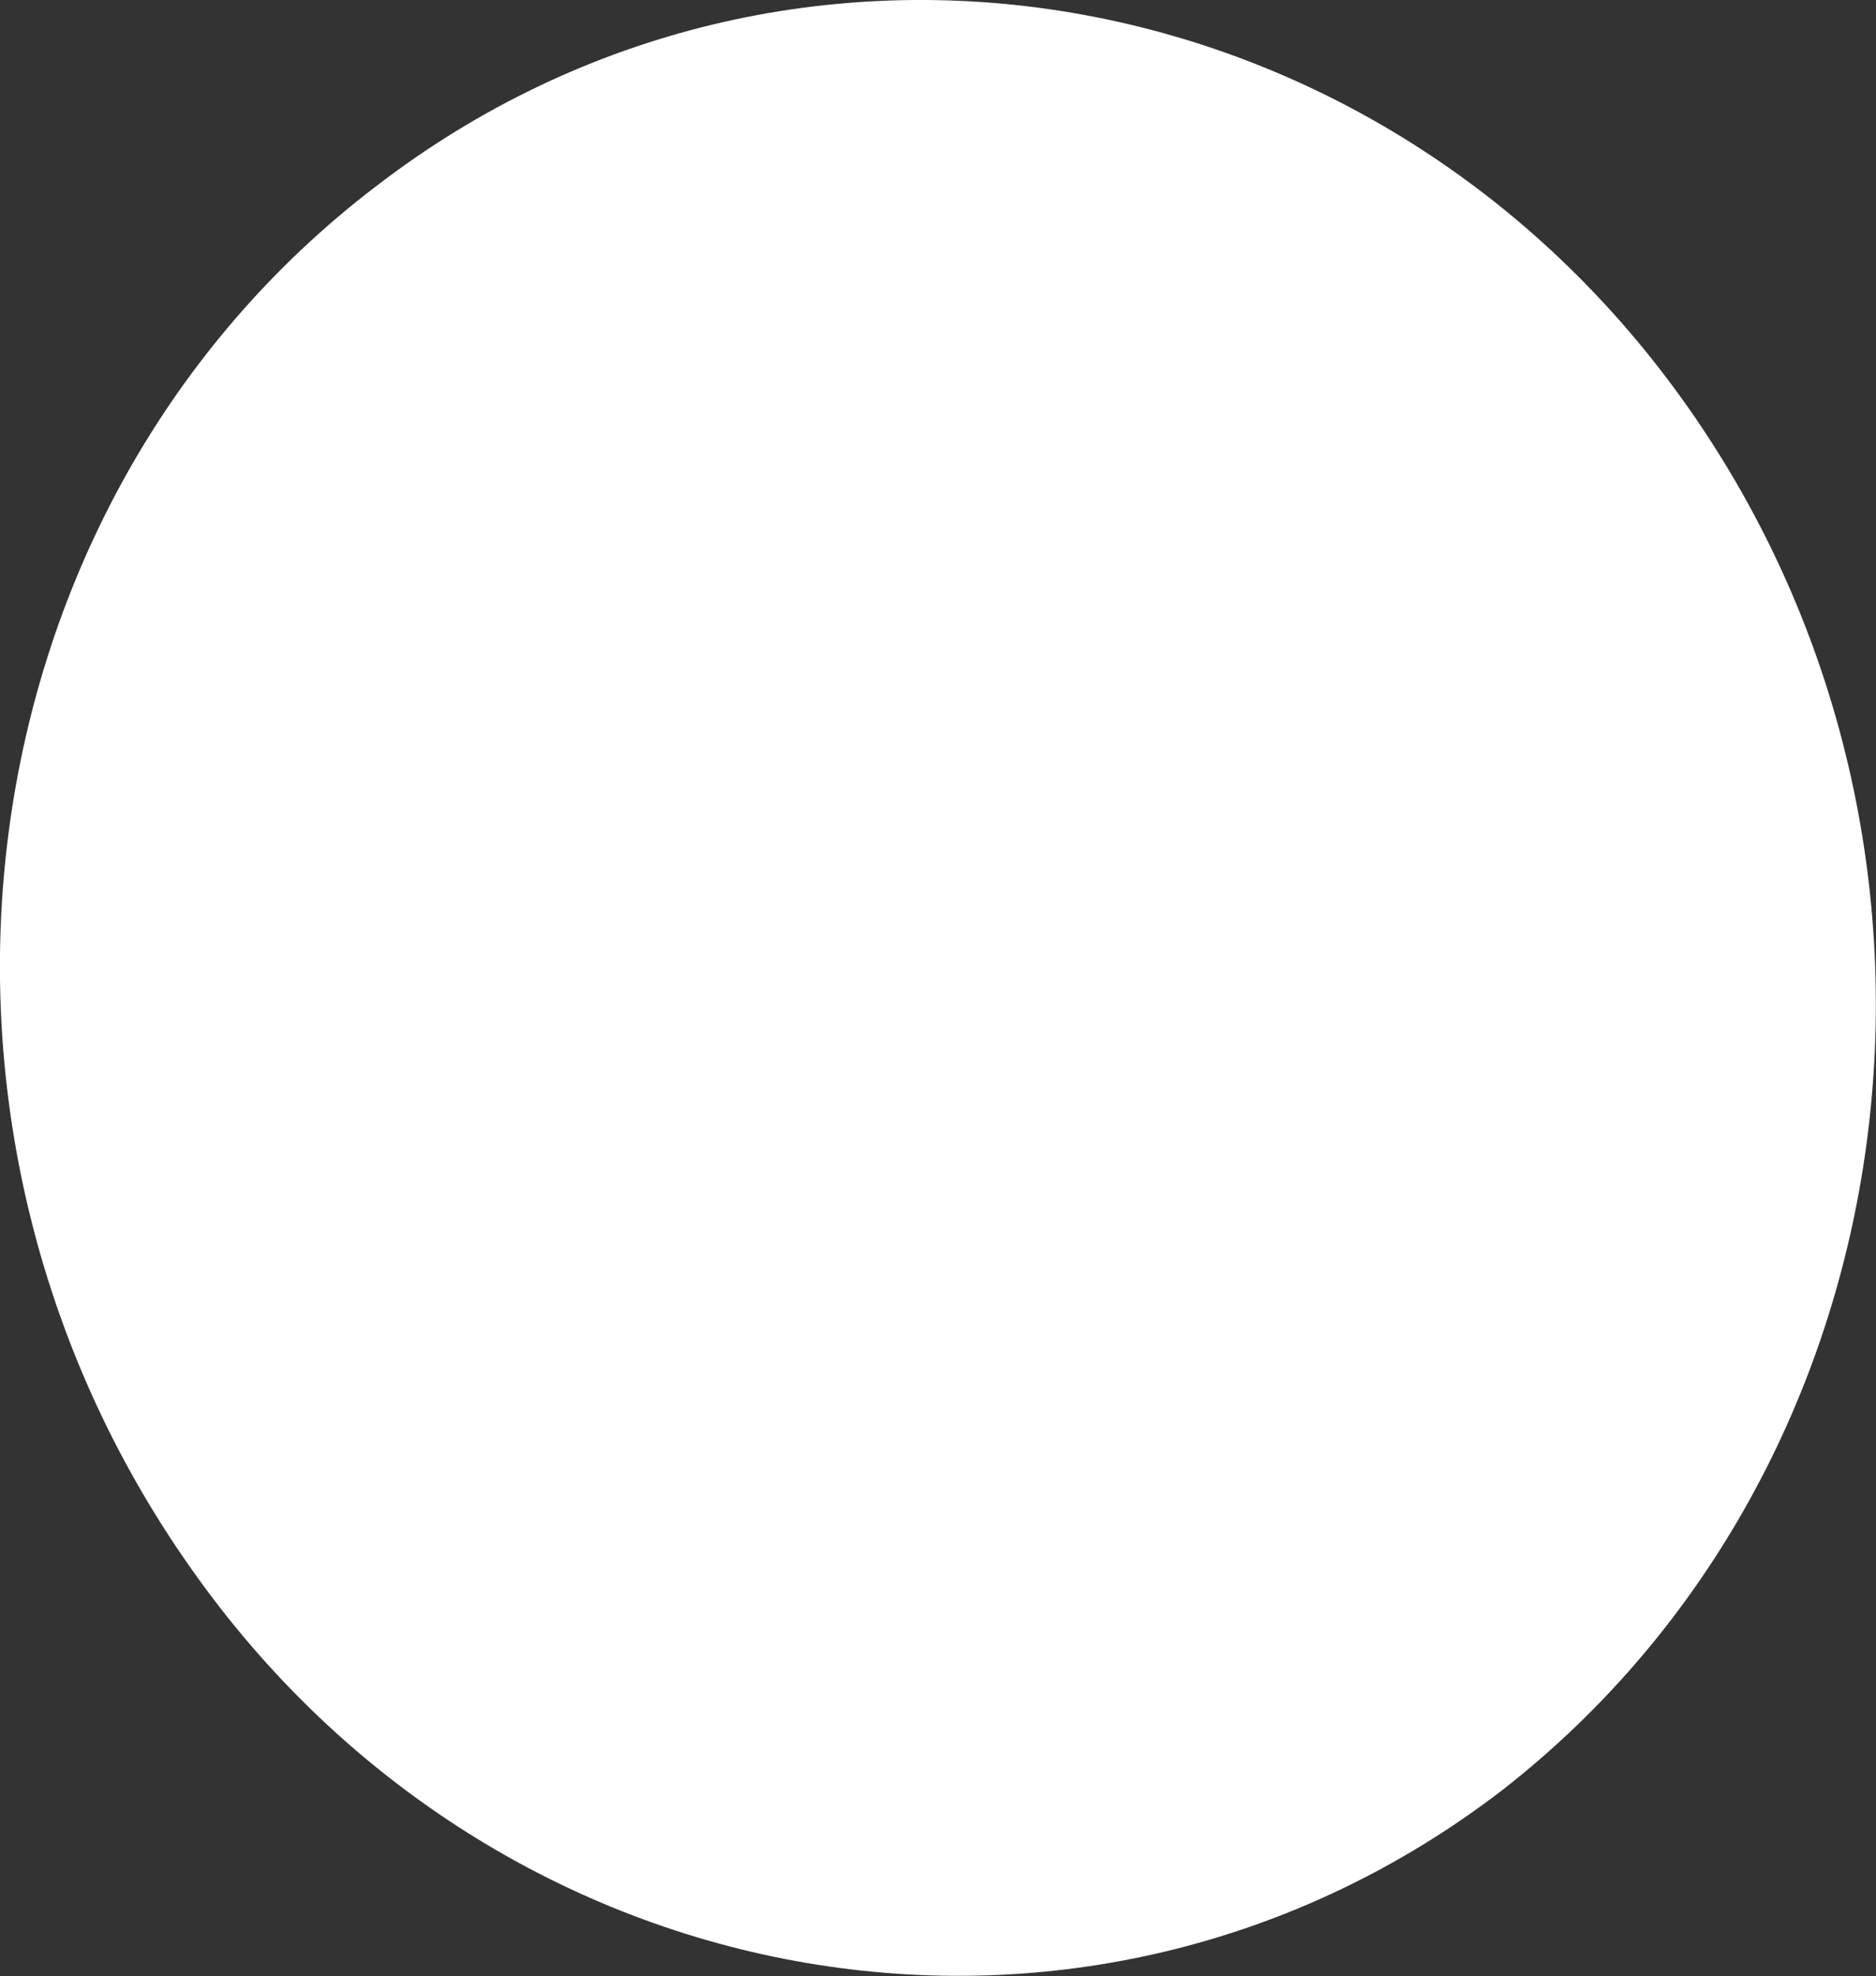 <?xml version="1.0" encoding="UTF-8" standalone="no"?>
<!-- Created with Inkscape (http://www.inkscape.org/) -->

<svg
   xmlns:dc="http://purl.org/dc/elements/1.1/"
   xmlns:cc="http://creativecommons.org/ns#"
   xmlns:rdf="http://www.w3.org/1999/02/22-rdf-syntax-ns#"
   xmlns:svg="http://www.w3.org/2000/svg"
   xmlns="http://www.w3.org/2000/svg"
   xmlns:sodipodi="http://sodipodi.sourceforge.net/DTD/sodipodi-0.dtd"
   xmlns:inkscape="http://www.inkscape.org/namespaces/inkscape"
   width="10.929mm"
   height="11.506mm"
   viewBox="0 0 10.929 11.506"
   version="1.1"
   id="svg910"
   inkscape:version="0.92.3 (2405546, 2018-03-11)"
   sodipodi:docname="ball-white.svg">
  <rect x="0" y="0" width="10.929" height="11.506" fill="#333333" stroke="none"/>
  <defs
     id="defs904" />
  <sodipodi:namedview
     id="base"
     pagecolor="#ffffff"
     bordercolor="#666666"
     borderopacity="1.0"
     inkscape:pageopacity="0.0"
     inkscape:pageshadow="2"
     inkscape:zoom="0.35"
     inkscape:cx="-117.14286"
     inkscape:cy="560"
     inkscape:document-units="mm"
     inkscape:current-layer="layer1"
     showgrid="false"
     inkscape:window-width="1920"
     inkscape:window-height="1027"
     inkscape:window-x="-8"
     inkscape:window-y="-8"
     inkscape:window-maximized="1" />
  <g
     inkscape:label="Calque 1"
     inkscape:groupmode="layer"
     id="layer1"
     transform="translate(0,-285.494)">
    <path
       class="st17"
       d="m 2.193,286.577 c 2.408,-1.852 5.847,-1.27 7.646,1.296 1.799,2.566 1.323,6.165 -1.085,8.043 -2.408,1.852 -5.847,1.27 -7.646,-1.296 -1.826,-2.593 -1.349,-6.191 1.085,-8.043"
       clip-path="url(#SVGID_4_)"
       id="path128-2"
       inkscape:connector-curvature="0"
       style="fill:#ffffff;stroke-width:0.265"
       mask="none" />
  </g>
</svg>
